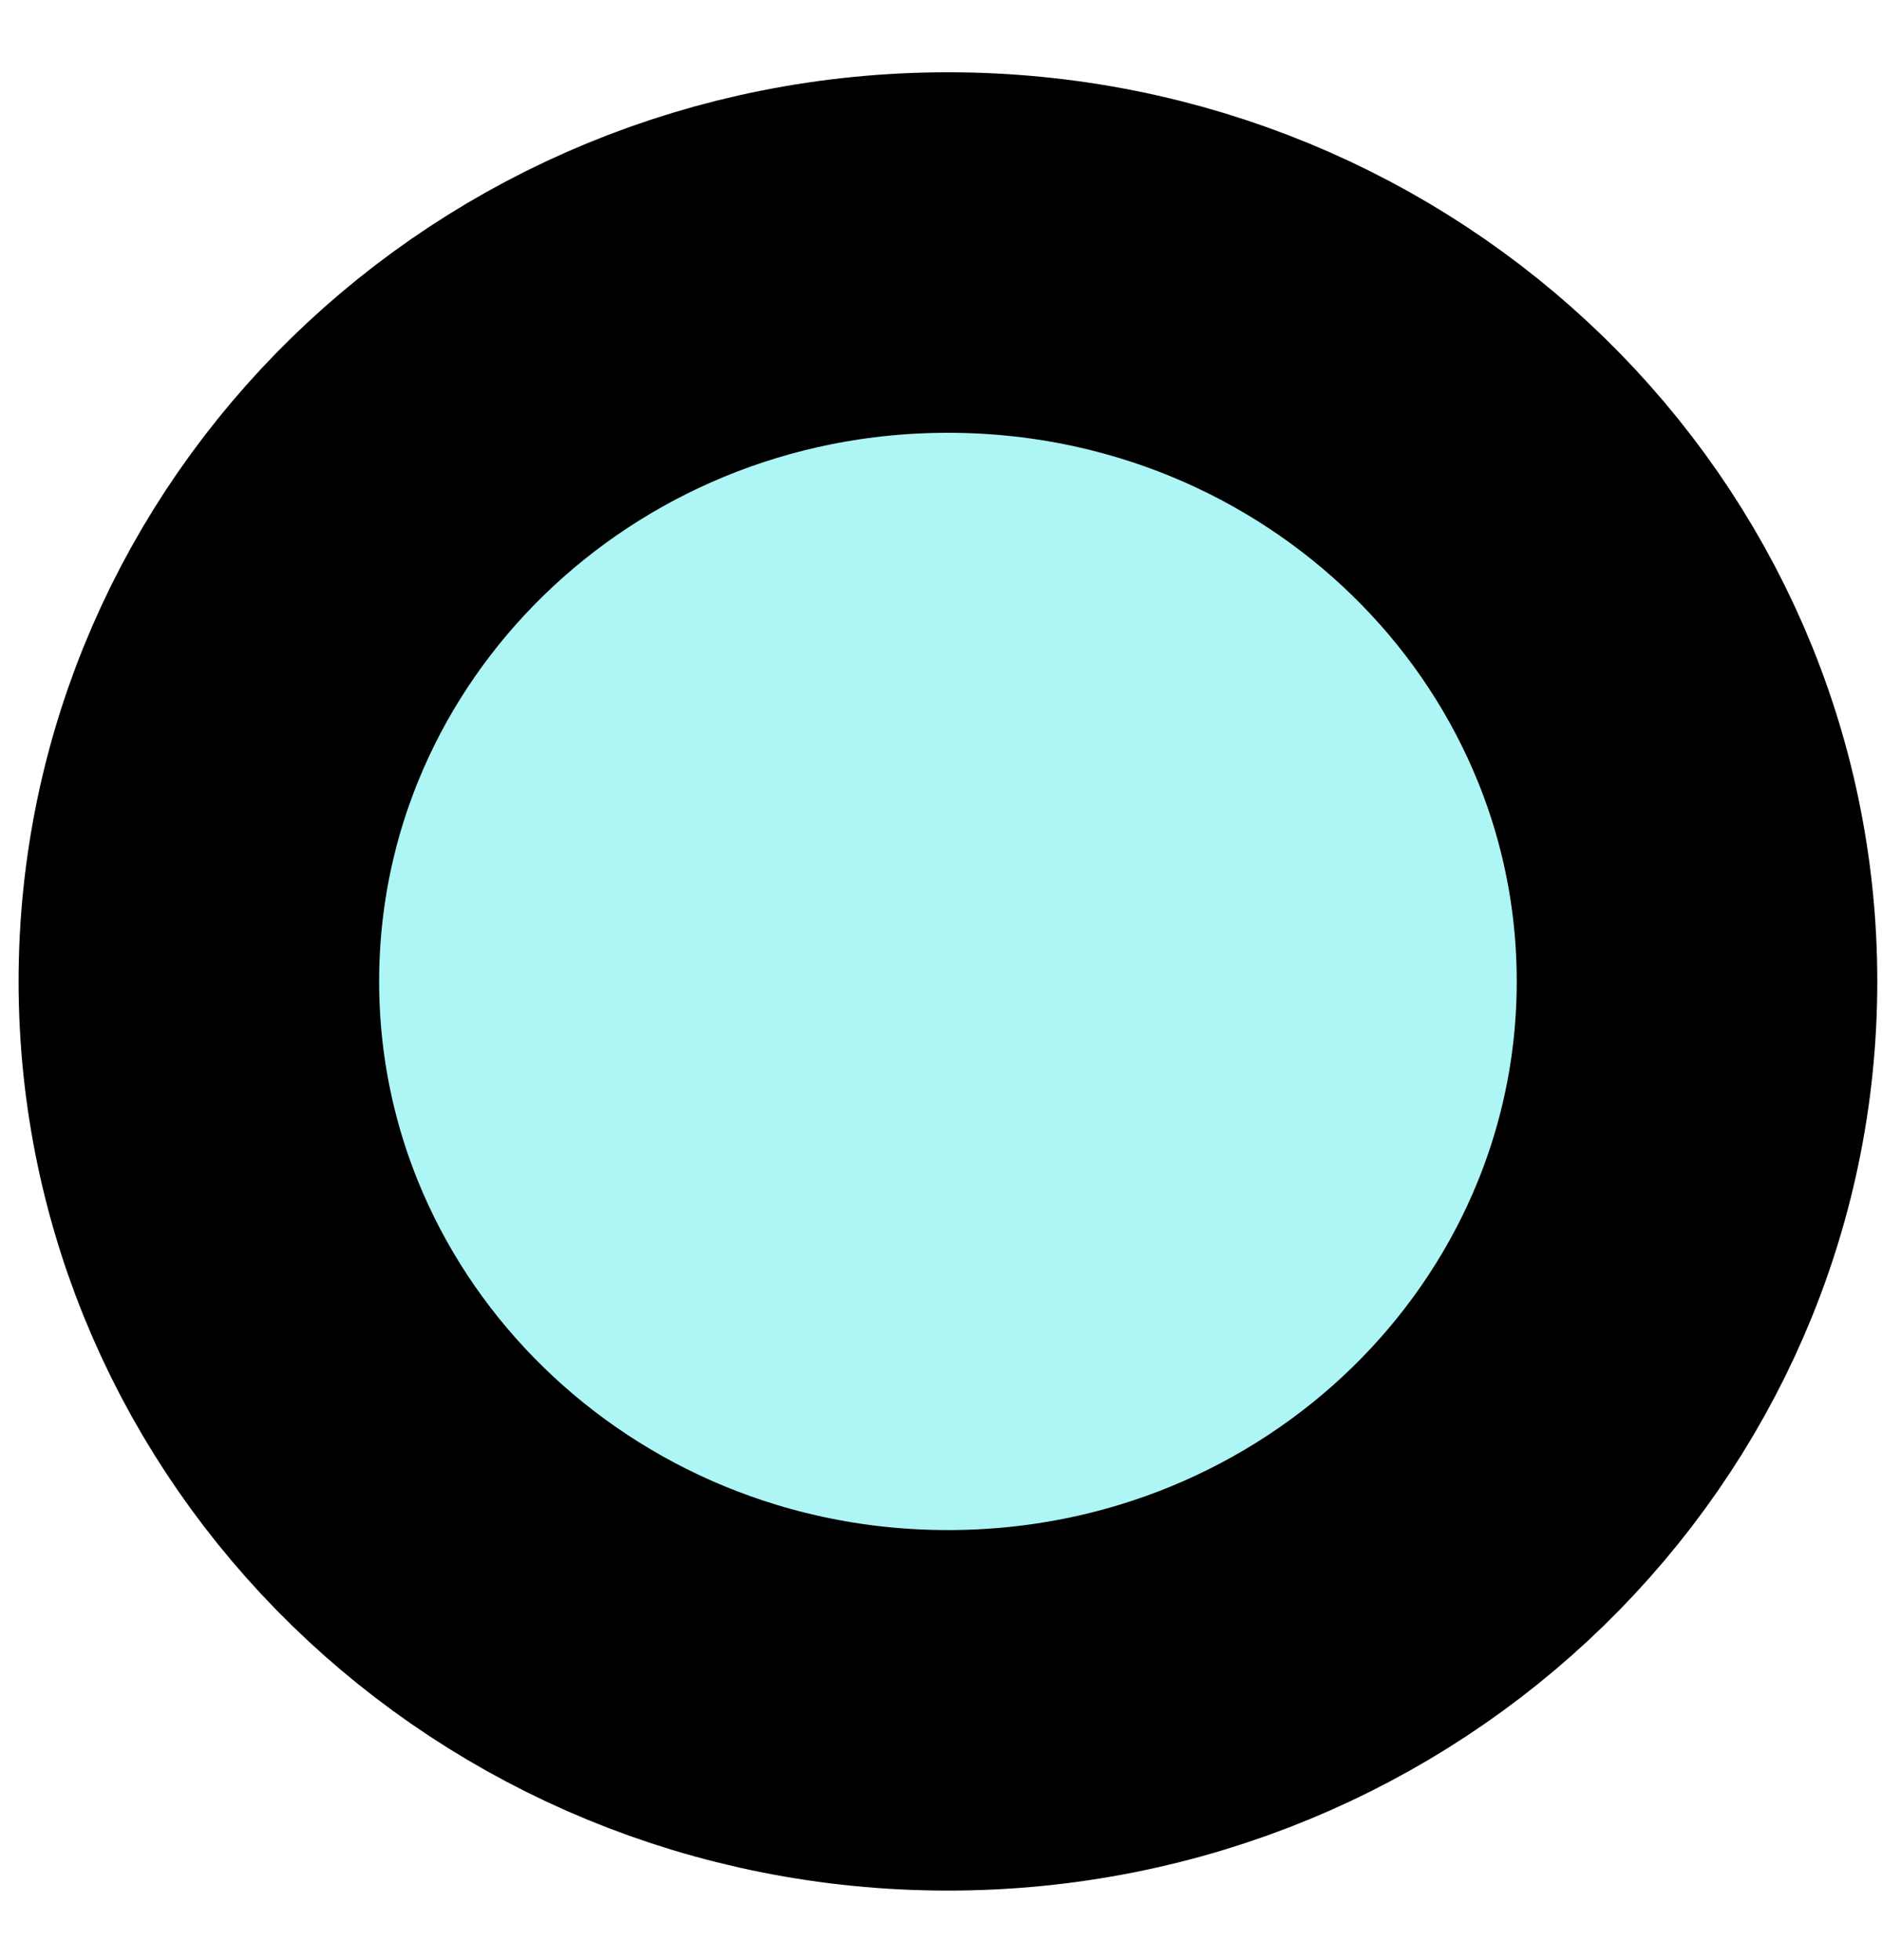 <svg width="24" height="25" viewBox="0 0 24 25" fill="none" xmlns="http://www.w3.org/2000/svg">
<path d="M21.641 12.517C21.641 17.638 17.381 21.814 12.088 21.814C6.796 21.814 2.536 17.638 2.536 12.517C2.536 7.396 6.796 3.221 12.088 3.221C17.381 3.221 21.641 7.396 21.641 12.517Z" fill="#AEF5F5" stroke="black" stroke-width="4.598"/>
</svg>
